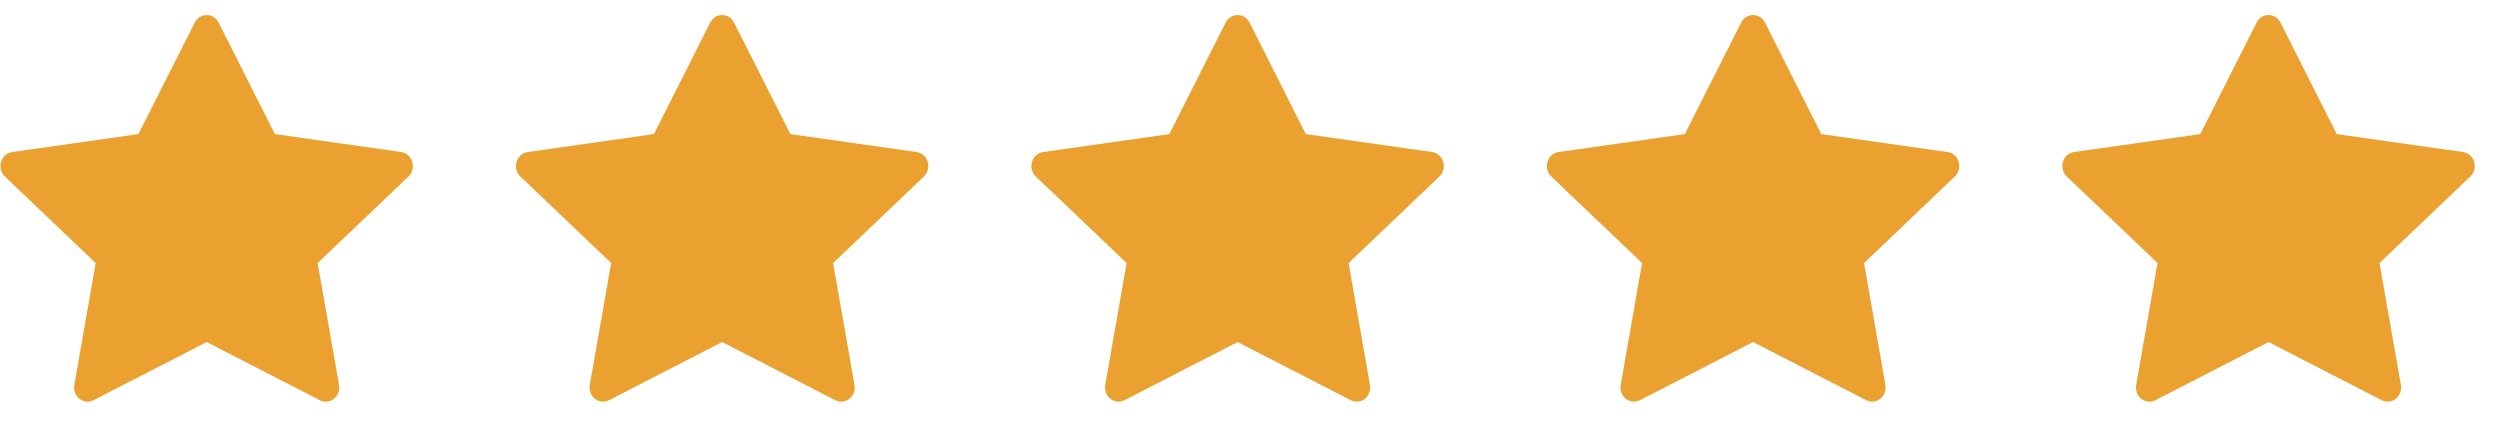 <svg width="97" height="17" viewBox="0 0 97 17" fill="none" xmlns="http://www.w3.org/2000/svg">
<path d="M3.63 15.527C3.243 15.726 2.806 15.379 2.884 14.935L3.713 10.206L0.191 6.849C-0.138 6.535 0.032 5.962 0.473 5.899L5.372 5.203L7.556 0.877C7.753 0.487 8.286 0.487 8.482 0.877L10.666 5.203L15.565 5.899C16.006 5.962 16.176 6.535 15.847 6.849L12.325 10.206L13.155 14.935C13.232 15.379 12.795 15.726 12.408 15.527L8.019 13.271L3.63 15.527Z" fill="#EBA12F"/>
<path d="M23.63 15.527C23.243 15.726 22.806 15.379 22.884 14.935L23.713 10.206L20.191 6.849C19.862 6.535 20.032 5.962 20.473 5.899L25.372 5.203L27.556 0.877C27.753 0.487 28.286 0.487 28.482 0.877L30.666 5.203L35.565 5.899C36.006 5.962 36.176 6.535 35.847 6.849L32.325 10.206L33.154 14.935C33.232 15.379 32.795 15.726 32.408 15.527L28.019 13.271L23.63 15.527Z" fill="#EBA12F"/>
<path d="M43.63 15.527C43.243 15.726 42.806 15.379 42.884 14.935L43.713 10.206L40.191 6.849C39.862 6.535 40.032 5.962 40.473 5.899L45.372 5.203L47.556 0.877C47.753 0.487 48.286 0.487 48.482 0.877L50.666 5.203L55.565 5.899C56.006 5.962 56.176 6.535 55.847 6.849L52.325 10.206L53.154 14.935C53.232 15.379 52.795 15.726 52.408 15.527L48.019 13.271L43.63 15.527Z" fill="#EBA12F"/>
<path d="M63.63 15.527C63.243 15.726 62.806 15.379 62.884 14.935L63.713 10.206L60.191 6.849C59.862 6.535 60.032 5.962 60.473 5.899L65.372 5.203L67.556 0.877C67.753 0.487 68.286 0.487 68.482 0.877L70.666 5.203L75.565 5.899C76.006 5.962 76.176 6.535 75.847 6.849L72.325 10.206L73.154 14.935C73.232 15.379 72.795 15.726 72.408 15.527L68.019 13.271L63.63 15.527Z" fill="#EBA12F"/>
<path d="M83.63 15.527C83.243 15.726 82.806 15.379 82.884 14.935L83.713 10.206L80.191 6.849C79.862 6.535 80.032 5.962 80.473 5.899L85.372 5.203L87.556 0.877C87.753 0.487 88.286 0.487 88.482 0.877L90.666 5.203L95.565 5.899C96.006 5.962 96.176 6.535 95.847 6.849L92.325 10.206L93.154 14.935C93.232 15.379 92.795 15.726 92.408 15.527L88.019 13.271L83.63 15.527Z" fill="#EBA12F"/>
</svg>
